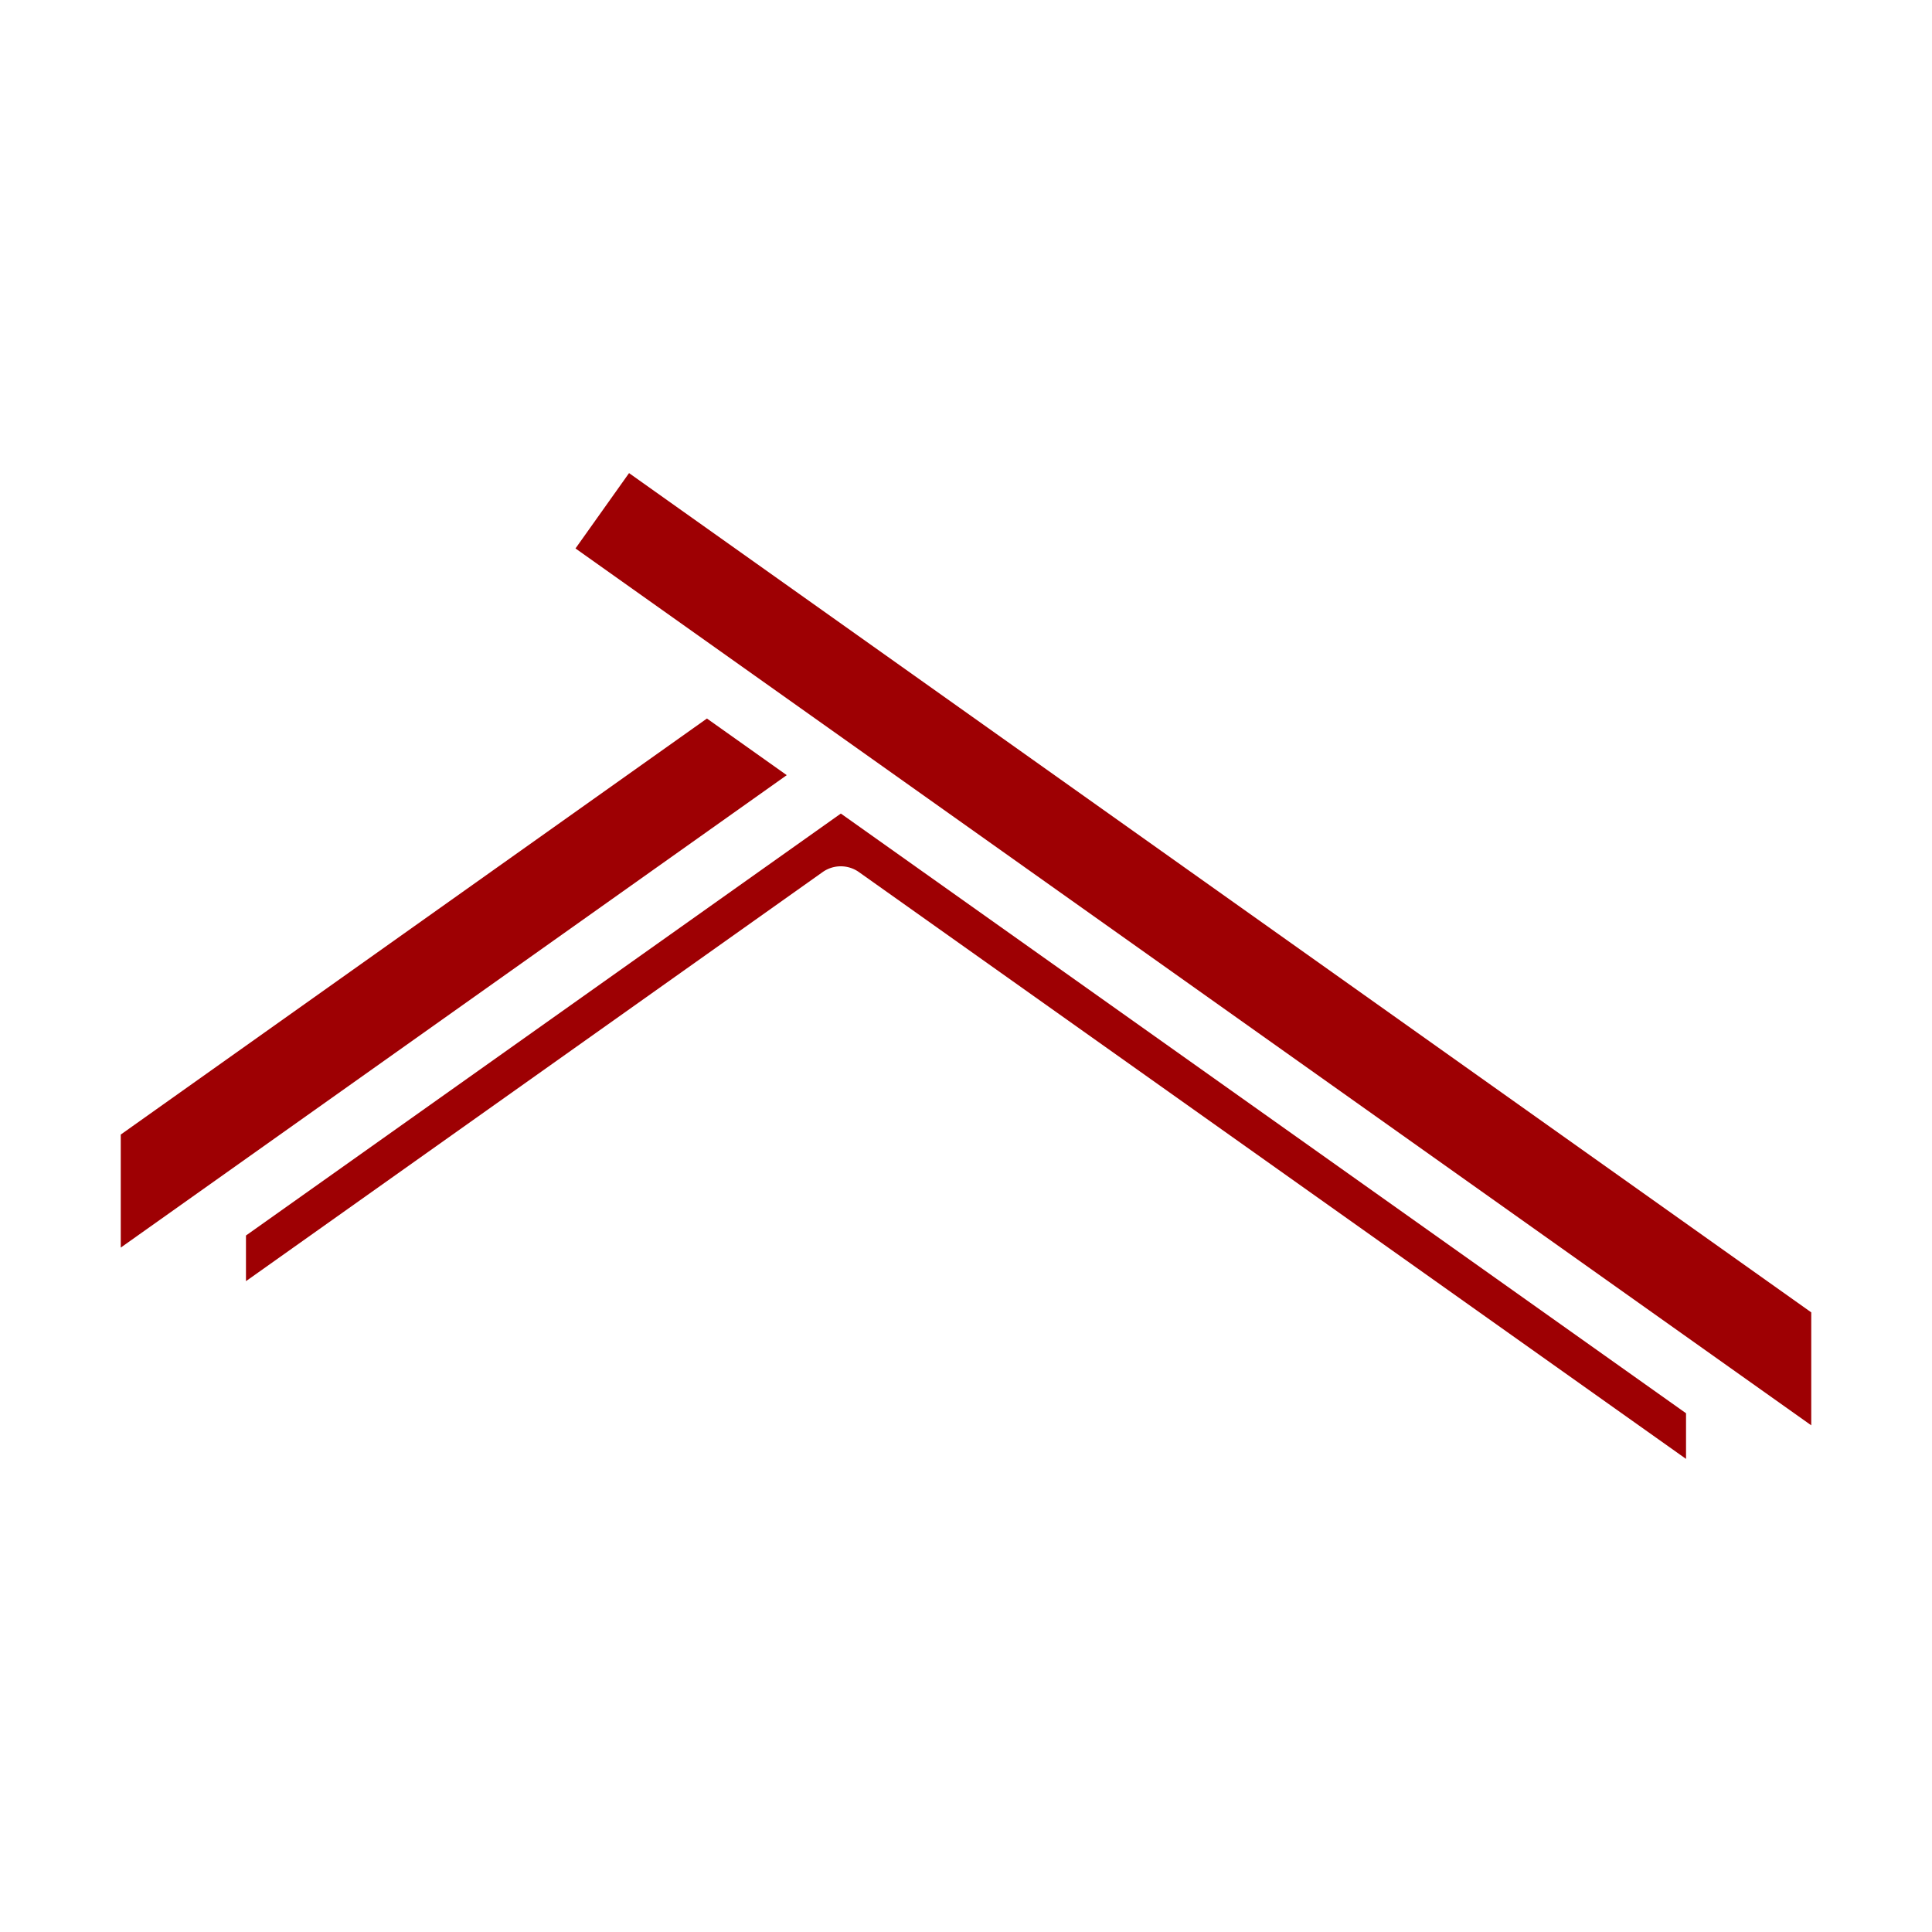 <svg xmlns="http://www.w3.org/2000/svg" version="1.1" xmlns:xlink="http://www.w3.org/1999/xlink" width="512" height="512" x="0" y="0" viewBox="0 0 32 32" style="enable-background:new 0 0 512 512" xml:space="preserve" fill-rule="evenodd" class=""><g><path d="m27.926 23.408-13.999-9.933-9.853 6.989v.756l9.552-6.776a.52.52 0 0 1 .6 0l13.7 9.72zM9.532 9.084l.887-1.248L30 21.737v1.871zm2.177 2.817L2 18.792v1.872l11.031-7.825z" fill="#9e0003" opacity="1" data-original="#000000" class=""></path></g></svg>